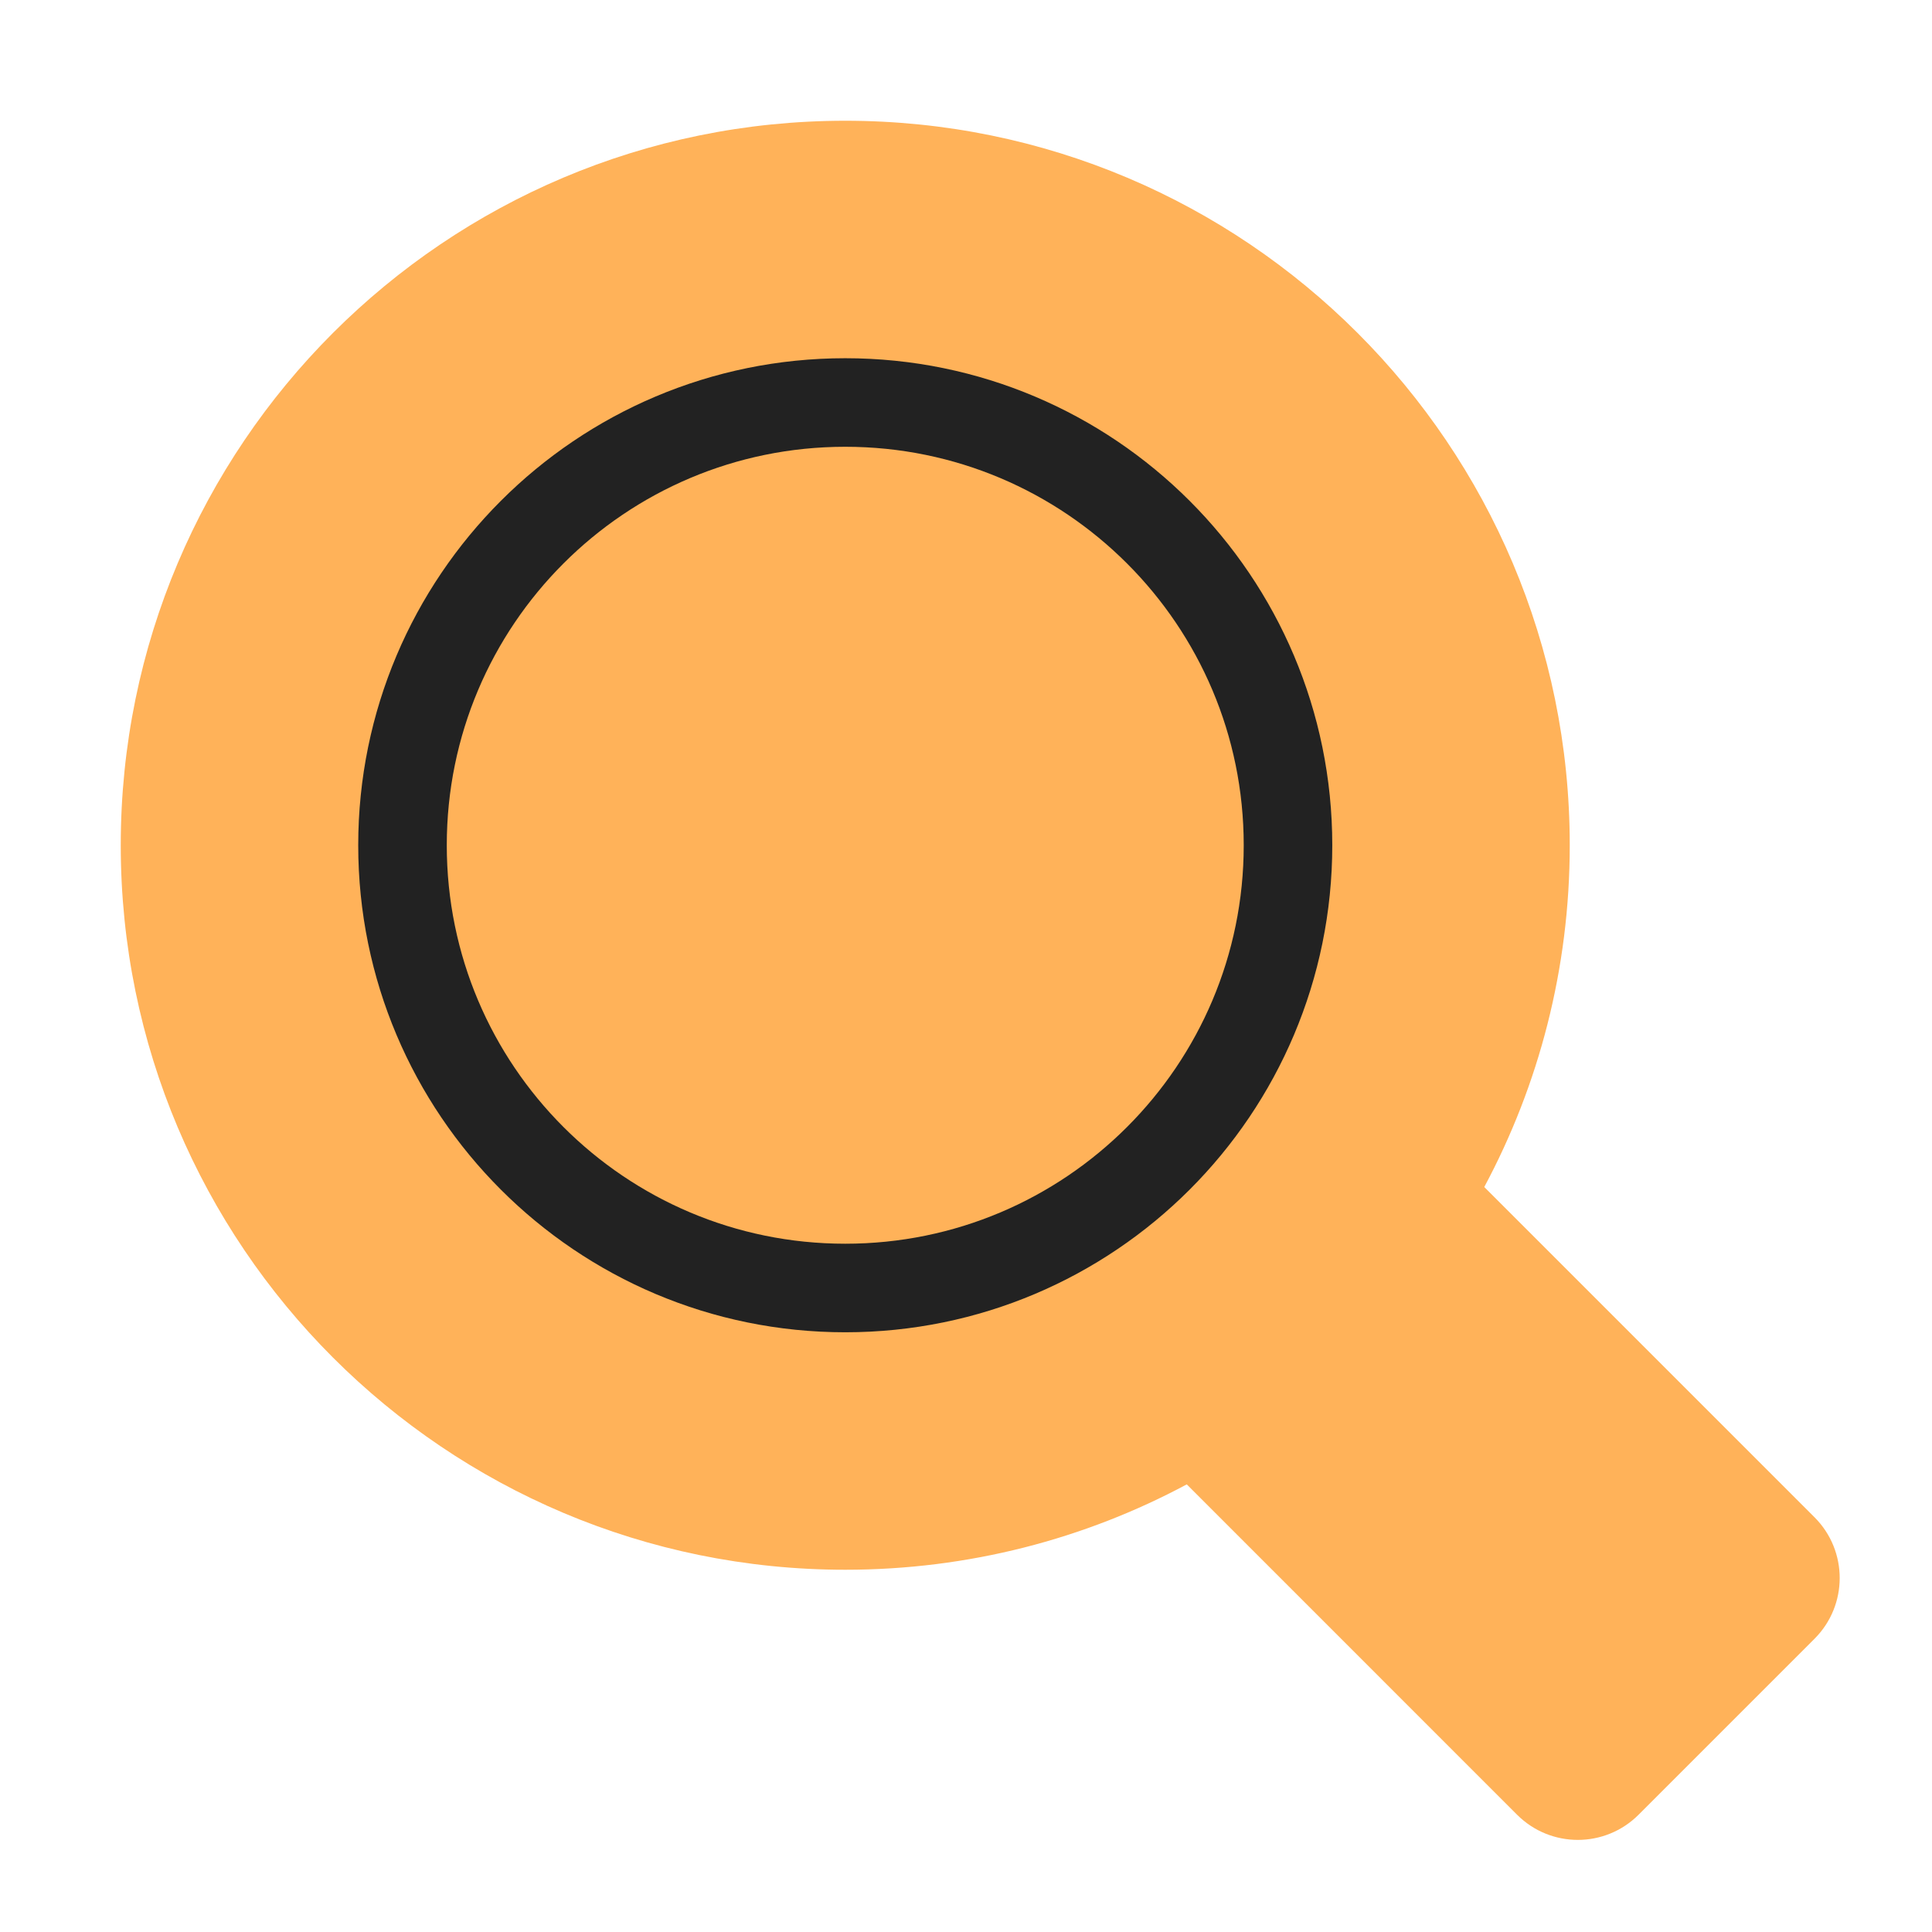 <svg width="48" height="48" viewBox="0 0 48 48" fill="none" xmlns="http://www.w3.org/2000/svg">
<g id="symbol/normativ-symbol-48" clip-path="url(#clip0)">
<g id="normativ-64">
<g id="Icon">
<path id="Union" fill-rule="evenodd" clip-rule="evenodd" d="M36.876 29.491C38.231 26.961 39 24.07 39 21C39 11.059 30.941 3 21 3C11.059 3 3 11.059 3 21C3 30.941 11.059 39 21 39C24.068 39 26.957 38.233 29.485 36.879L37.692 45.087C38.525 45.92 39.876 45.92 40.709 45.087L45.082 40.714C45.915 39.881 45.915 38.53 45.082 37.697L36.876 29.491Z" fill="#FFB259"/>
<path id="Vector" fill-rule="evenodd" clip-rule="evenodd" d="M32 21C32 14.924 27.076 10 21 10C14.924 10 10 14.924 10 21C10 27.076 14.924 32 21 32C27.076 32 32 27.076 32 21Z" stroke="#222222" stroke-width="2.2"/>
</g>
</g>
</g>
<defs>
<clipPath id="clip0">
<rect width="48" height="48" fill="white"/>
</clipPath>
</defs>
</svg>
